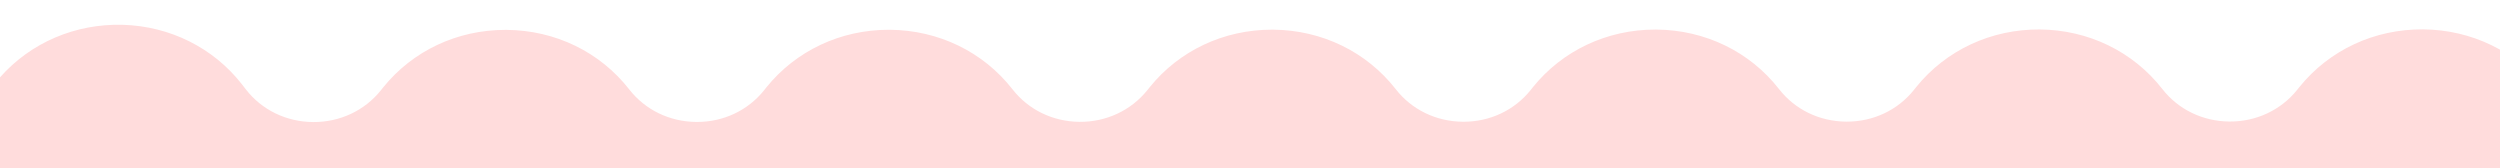 <svg width="1920" height="129" viewBox="0 0 1920 129" fill="none" xmlns="http://www.w3.org/2000/svg">
<g clip-path="url(#clip0_632_20376)">
<path fill-rule="evenodd" clip-rule="evenodd" d="M1921.06 608.13C1938.23 615.62 1949.05 620.403 1950.42 622.165L1955 68.254C1932.55 39.508 1898.25 22.866 1860.89 22.547C1823.52 22.309 1788.98 38.394 1766.03 66.742L1764.12 69.13C1751.61 84.658 1732.64 93.497 1712.18 93.338C1691.72 93.178 1672.91 84.101 1660.65 68.334C1638.2 39.588 1603.9 22.946 1566.54 22.627C1529.17 22.388 1494.62 38.473 1471.68 66.821L1469.77 69.21C1457.34 84.658 1438.62 93.417 1418.41 93.417H1417.83C1397.36 93.258 1378.56 84.18 1366.3 68.414C1343.85 39.668 1309.55 23.025 1272.18 22.707H1271.19C1234.24 22.707 1200.02 38.792 1177.32 66.901L1175.42 69.29C1162.99 84.738 1144.27 93.497 1124.05 93.497H1123.47C1103.01 93.338 1084.21 84.26 1071.94 68.493C1049.49 39.747 1015.19 23.105 977.831 22.786H976.837C939.805 22.786 905.672 38.871 882.973 66.98L881.067 69.369C868.475 84.897 849.586 93.736 829.123 93.576C808.66 93.417 789.854 84.34 777.593 68.573C755.141 39.827 720.843 23.185 683.48 22.866H682.485C645.536 22.866 611.321 38.951 588.621 67.06L586.715 69.449C574.288 84.897 555.565 93.656 535.351 93.656H534.771C514.308 93.497 495.502 84.419 483.241 68.653C460.789 39.907 426.491 23.264 389.128 22.946H388.134C351.101 22.946 316.969 39.031 294.269 67.14L292.364 69.529C279.854 85.056 260.882 93.895 240.419 93.736C219.956 93.576 201.15 84.499 188.889 68.732L185.741 64.671C163.869 36.721 130.565 20.079 94.196 19.044C57.827 18.088 23.528 32.74 0 59.416V874.728C0.353 874.728 0.706 874.728 1.059 874.728V987H1921.06V608.13Z" fill="#FFDCDC"/>
</g>
<defs>
<clipPath id="clip0_632_20376">
<rect width="1920" height="129" fill="white"/>
</clipPath>
</defs>
</svg>
